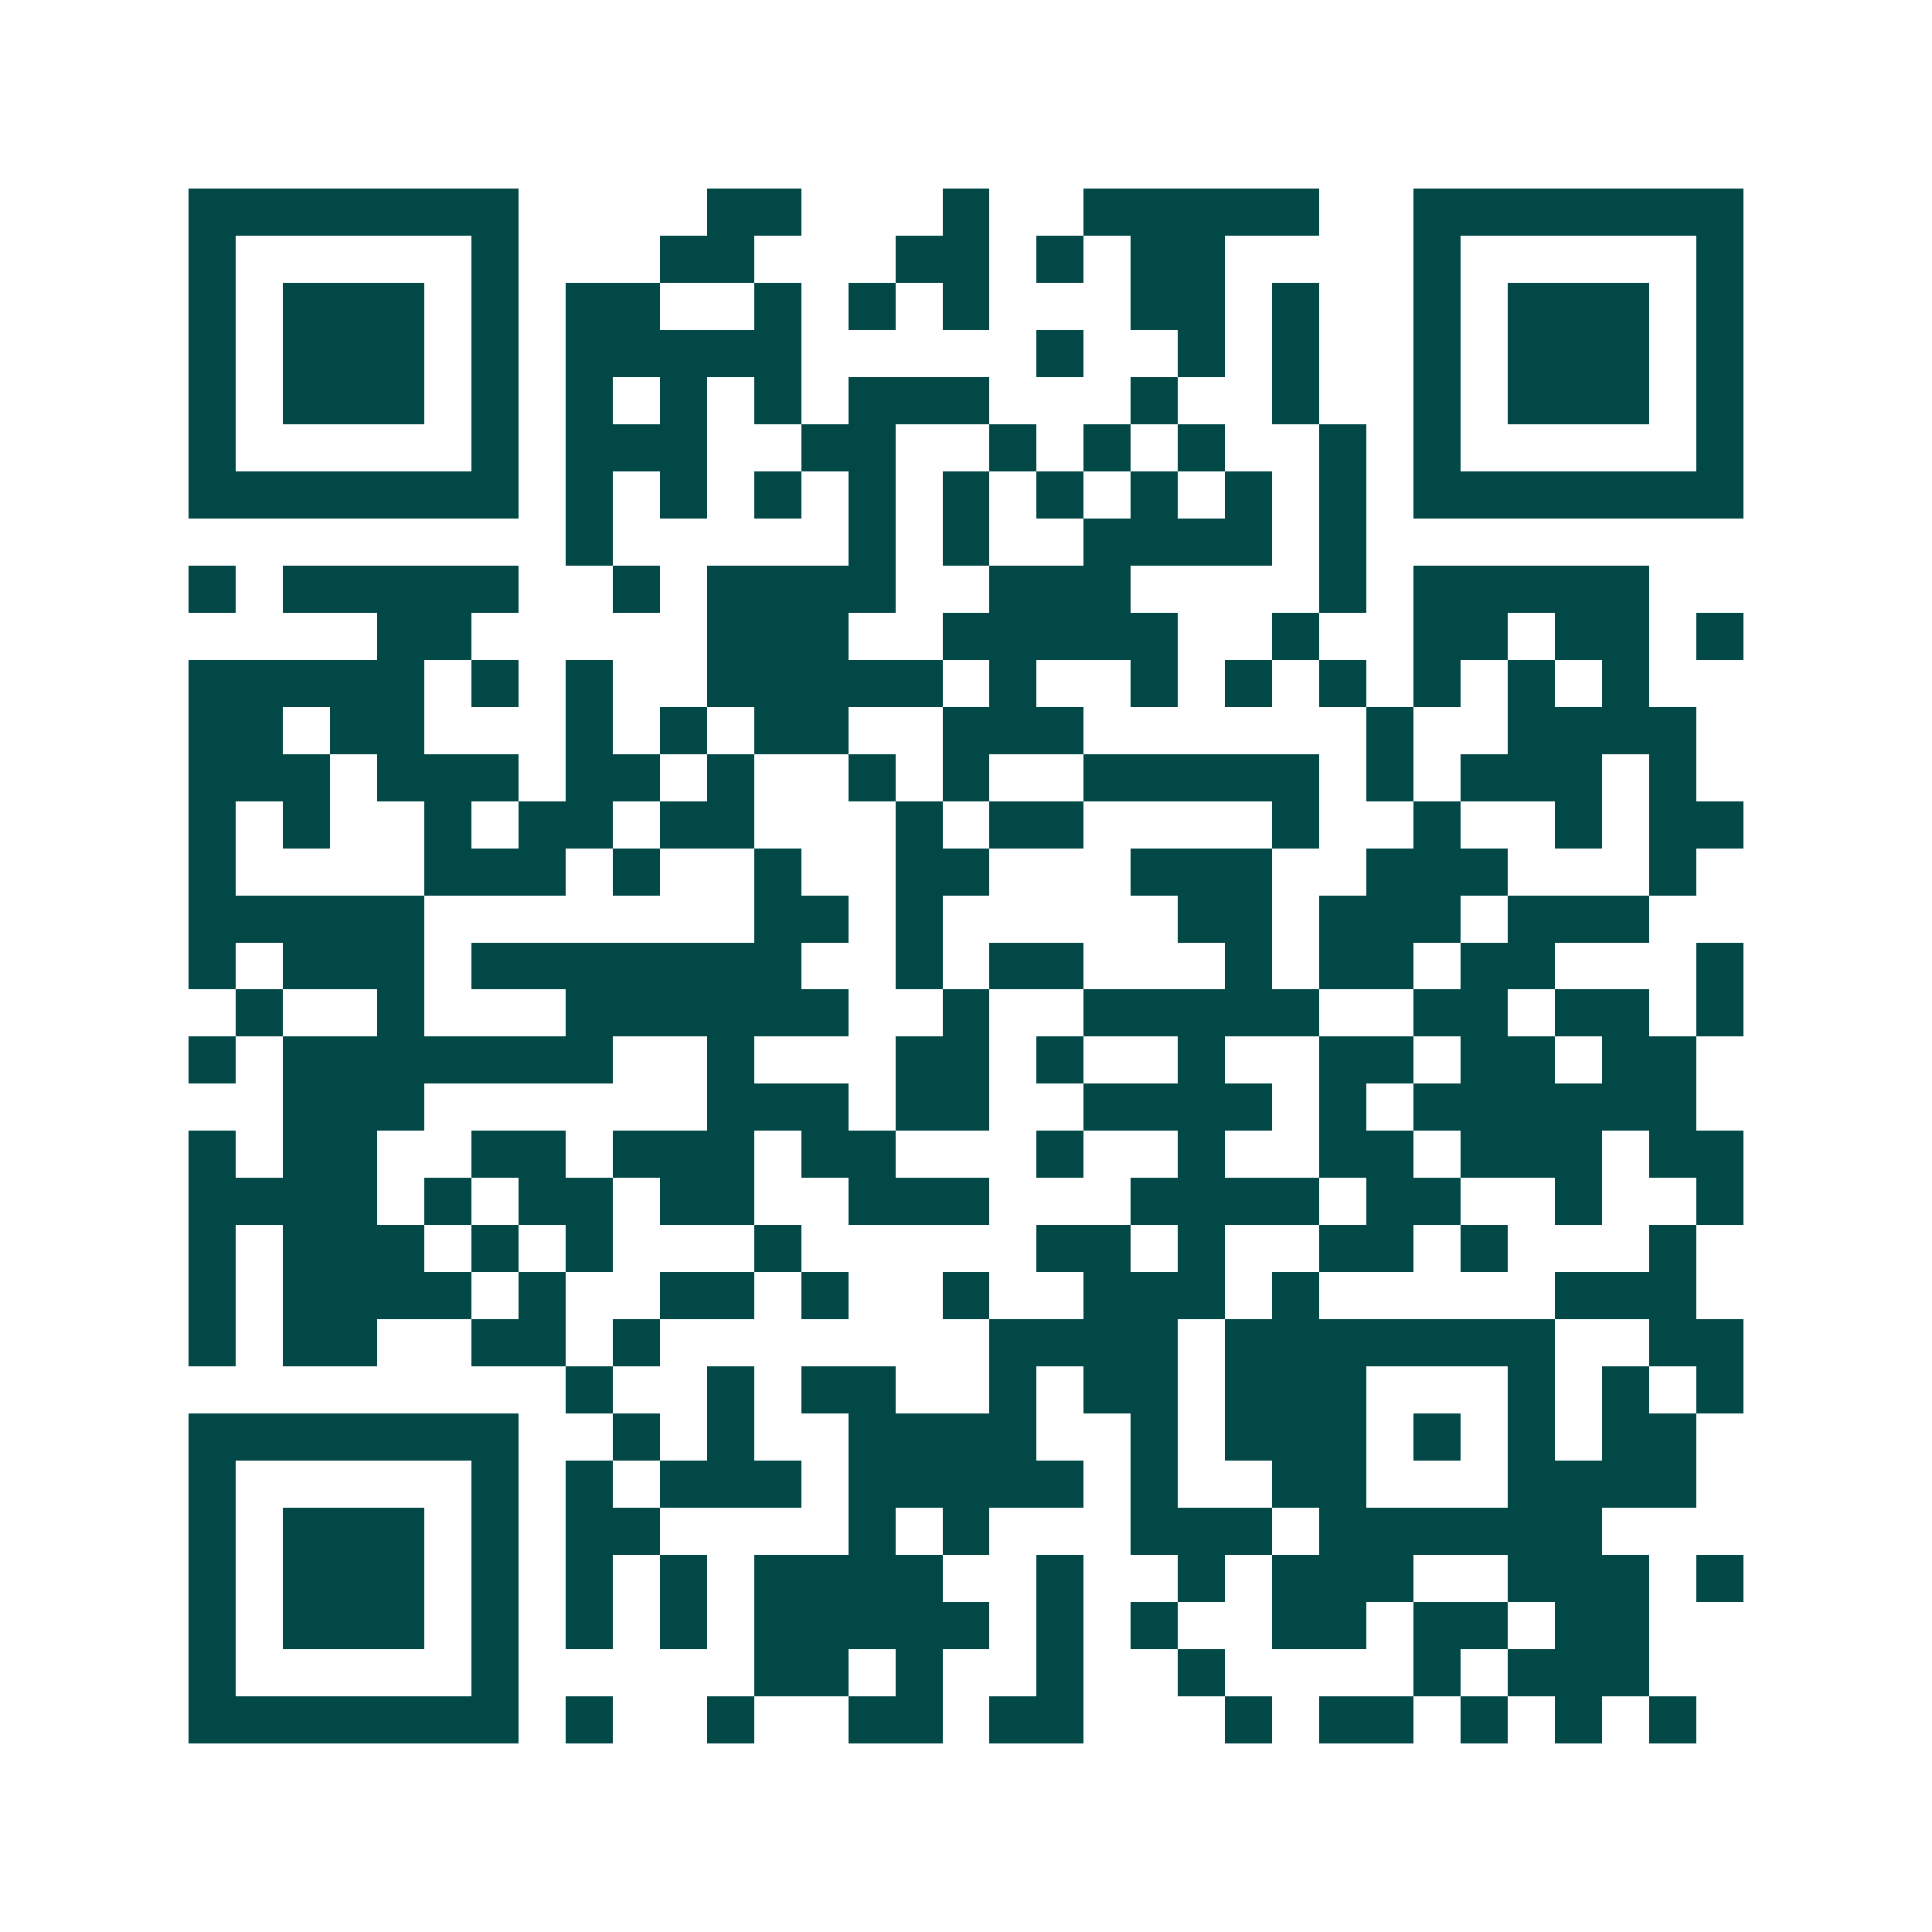 <svg xmlns="http://www.w3.org/2000/svg" width="200" height="200" viewBox="0 0 41 41" shape-rendering="crispEdges"><path fill="#ffffff" d="M0 0h41v41H0z"/><path stroke="#014847" d="M4 4.5h7m4 0h2m3 0h1m2 0h5m2 0h7M4 5.5h1m5 0h1m3 0h2m3 0h2m1 0h1m1 0h2m4 0h1m5 0h1M4 6.5h1m1 0h3m1 0h1m1 0h2m2 0h1m1 0h1m1 0h1m3 0h2m1 0h1m2 0h1m1 0h3m1 0h1M4 7.5h1m1 0h3m1 0h1m1 0h5m5 0h1m2 0h1m1 0h1m2 0h1m1 0h3m1 0h1M4 8.5h1m1 0h3m1 0h1m1 0h1m1 0h1m1 0h1m1 0h3m3 0h1m2 0h1m2 0h1m1 0h3m1 0h1M4 9.5h1m5 0h1m1 0h3m2 0h2m2 0h1m1 0h1m1 0h1m2 0h1m1 0h1m5 0h1M4 10.5h7m1 0h1m1 0h1m1 0h1m1 0h1m1 0h1m1 0h1m1 0h1m1 0h1m1 0h1m1 0h7M12 11.5h1m5 0h1m1 0h1m2 0h4m1 0h1M4 12.5h1m1 0h5m2 0h1m1 0h4m2 0h3m4 0h1m1 0h5M8 13.5h2m5 0h3m2 0h5m2 0h1m2 0h2m1 0h2m1 0h1M4 14.5h5m1 0h1m1 0h1m2 0h5m1 0h1m2 0h1m1 0h1m1 0h1m1 0h1m1 0h1m1 0h1M4 15.5h2m1 0h2m3 0h1m1 0h1m1 0h2m2 0h3m6 0h1m2 0h4M4 16.5h3m1 0h3m1 0h2m1 0h1m2 0h1m1 0h1m2 0h5m1 0h1m1 0h3m1 0h1M4 17.5h1m1 0h1m2 0h1m1 0h2m1 0h2m3 0h1m1 0h2m4 0h1m2 0h1m2 0h1m1 0h2M4 18.5h1m4 0h3m1 0h1m2 0h1m2 0h2m3 0h3m2 0h3m3 0h1M4 19.5h5m7 0h2m1 0h1m5 0h2m1 0h3m1 0h3M4 20.5h1m1 0h3m1 0h7m2 0h1m1 0h2m3 0h1m1 0h2m1 0h2m3 0h1M5 21.5h1m2 0h1m3 0h6m2 0h1m2 0h5m2 0h2m1 0h2m1 0h1M4 22.5h1m1 0h7m2 0h1m3 0h2m1 0h1m2 0h1m2 0h2m1 0h2m1 0h2M6 23.5h3m6 0h3m1 0h2m2 0h4m1 0h1m1 0h6M4 24.5h1m1 0h2m2 0h2m1 0h3m1 0h2m3 0h1m2 0h1m2 0h2m1 0h3m1 0h2M4 25.5h4m1 0h1m1 0h2m1 0h2m2 0h3m3 0h4m1 0h2m2 0h1m2 0h1M4 26.5h1m1 0h3m1 0h1m1 0h1m3 0h1m5 0h2m1 0h1m2 0h2m1 0h1m3 0h1M4 27.5h1m1 0h4m1 0h1m2 0h2m1 0h1m2 0h1m2 0h3m1 0h1m5 0h3M4 28.5h1m1 0h2m2 0h2m1 0h1m7 0h4m1 0h7m2 0h2M12 29.5h1m2 0h1m1 0h2m2 0h1m1 0h2m1 0h3m3 0h1m1 0h1m1 0h1M4 30.5h7m2 0h1m1 0h1m2 0h4m2 0h1m1 0h3m1 0h1m1 0h1m1 0h2M4 31.5h1m5 0h1m1 0h1m1 0h3m1 0h5m1 0h1m2 0h2m3 0h4M4 32.5h1m1 0h3m1 0h1m1 0h2m4 0h1m1 0h1m3 0h3m1 0h6M4 33.5h1m1 0h3m1 0h1m1 0h1m1 0h1m1 0h4m2 0h1m2 0h1m1 0h3m2 0h3m1 0h1M4 34.5h1m1 0h3m1 0h1m1 0h1m1 0h1m1 0h5m1 0h1m1 0h1m2 0h2m1 0h2m1 0h2M4 35.5h1m5 0h1m5 0h2m1 0h1m2 0h1m2 0h1m4 0h1m1 0h3M4 36.5h7m1 0h1m2 0h1m2 0h2m1 0h2m3 0h1m1 0h2m1 0h1m1 0h1m1 0h1"/></svg>
